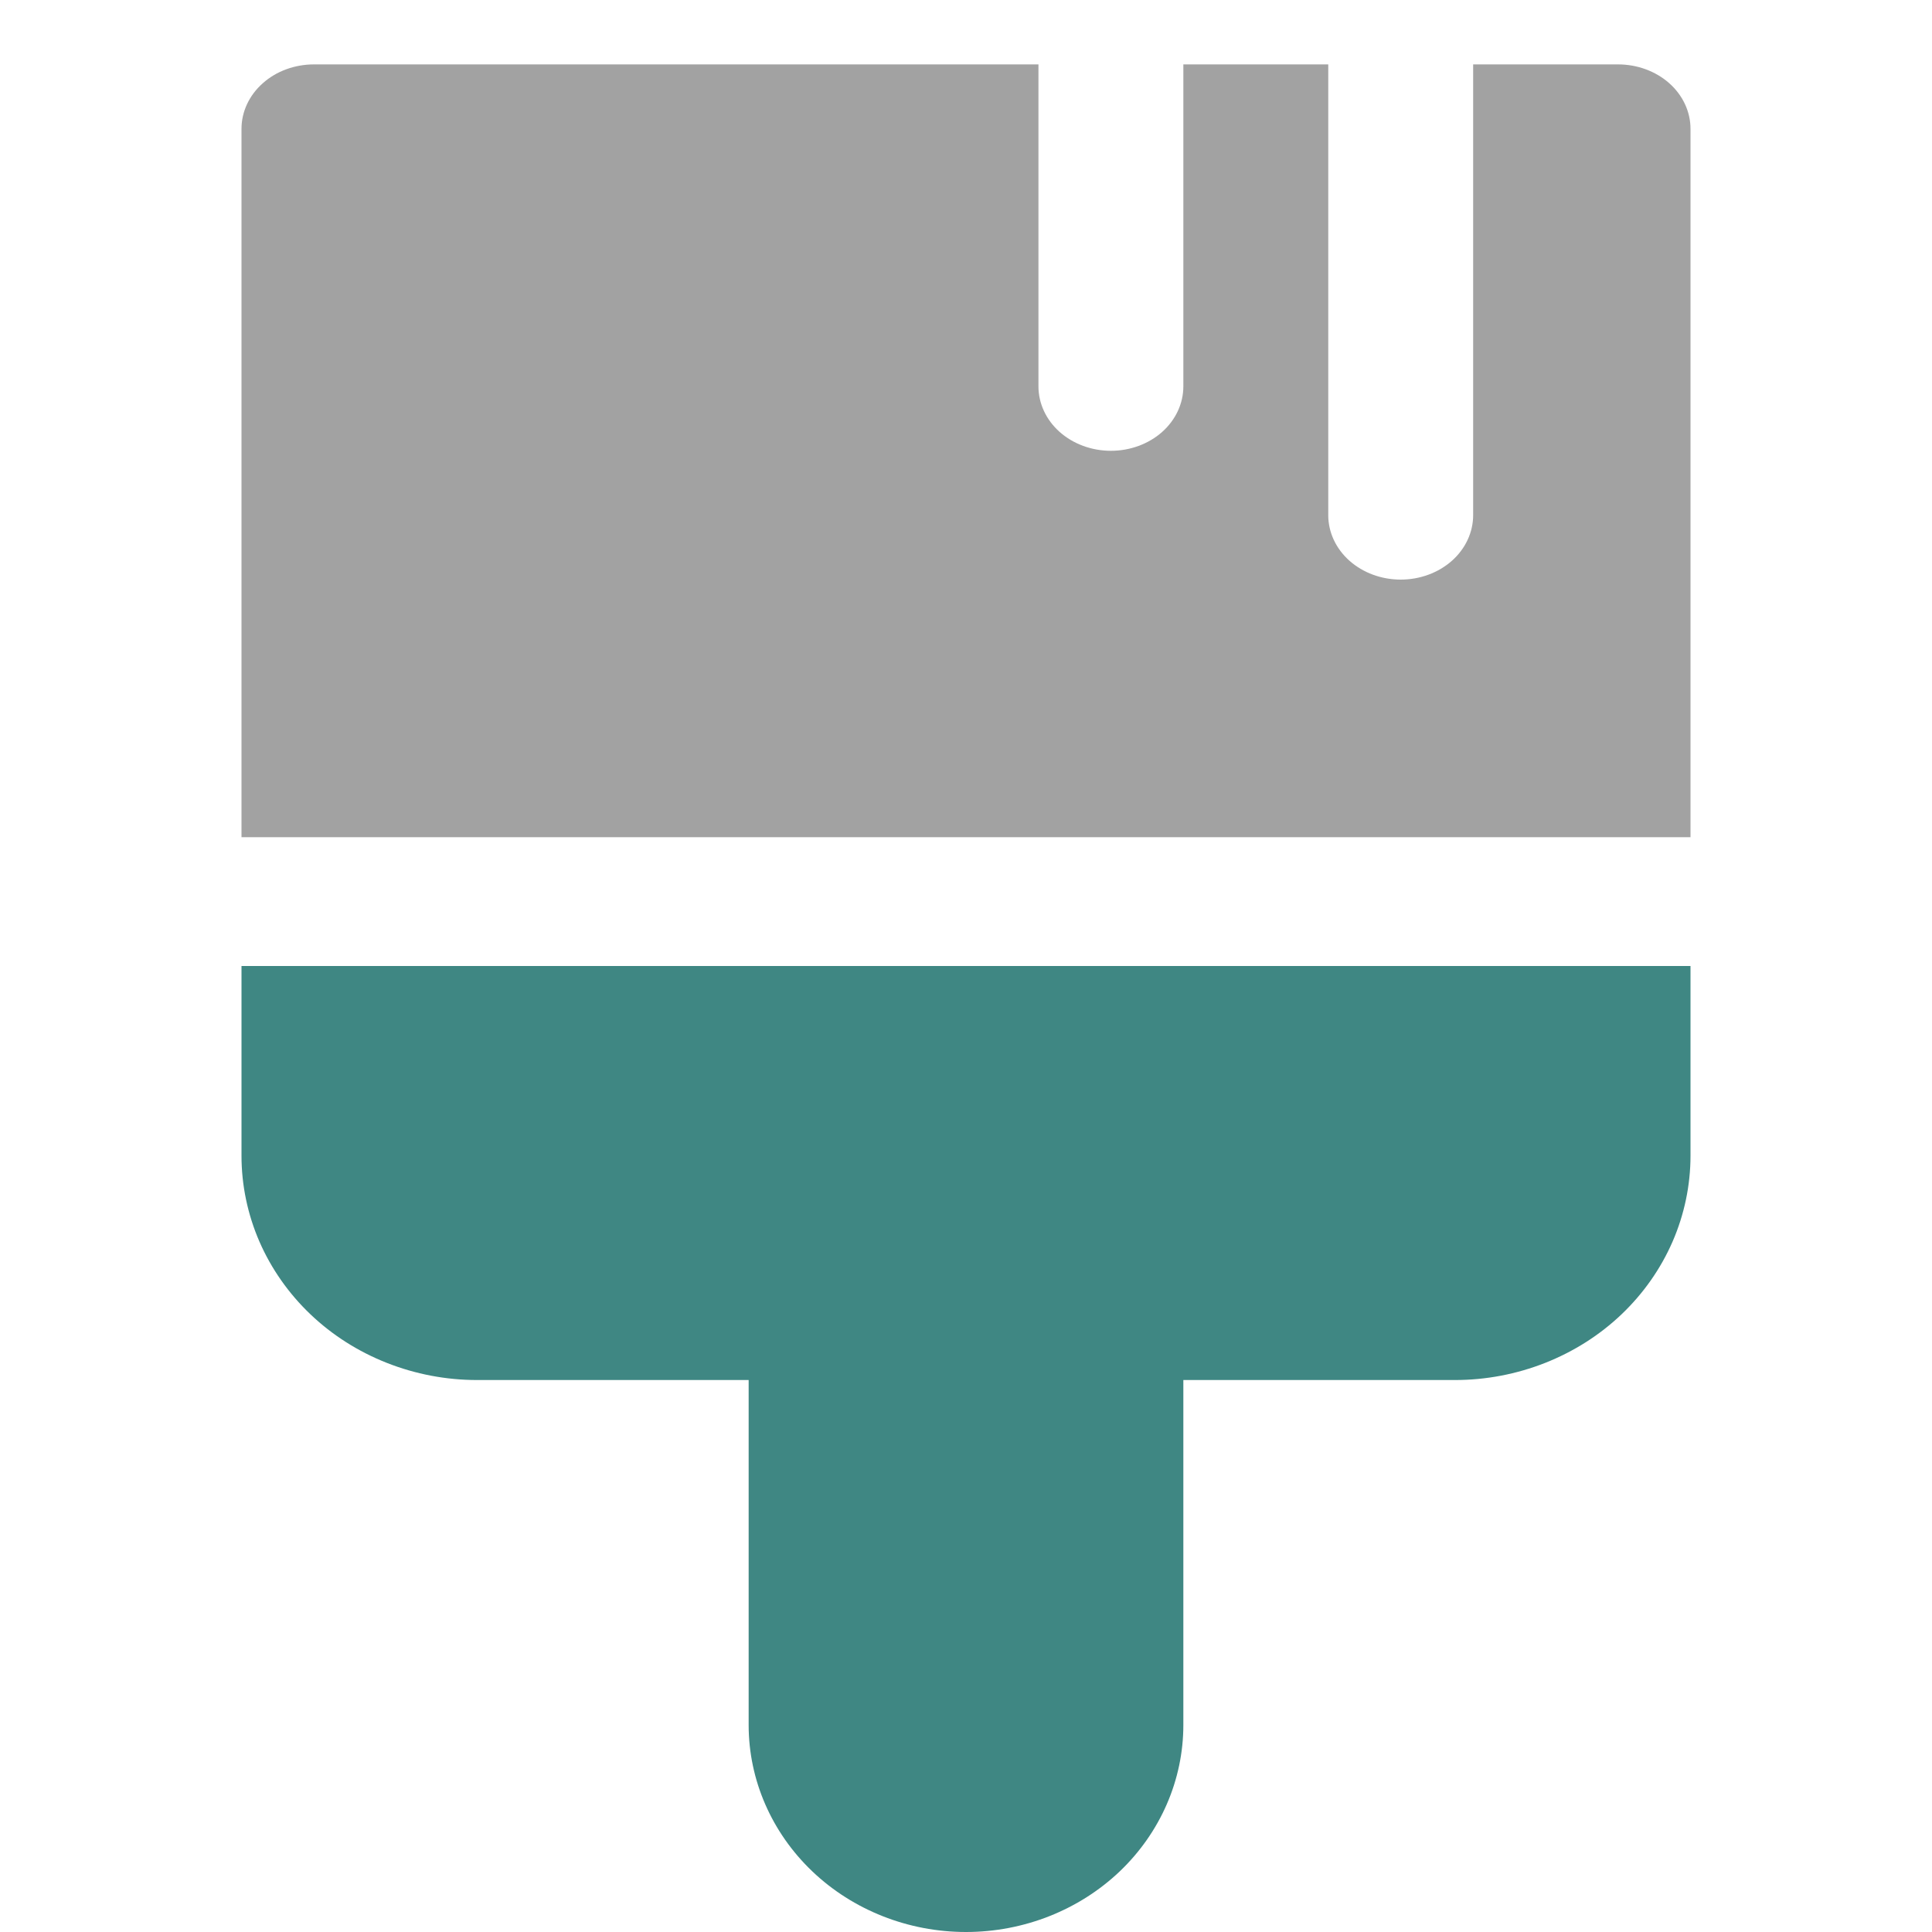 <svg width="30" height="30" viewBox="0 0 30 30" fill="none" xmlns="http://www.w3.org/2000/svg">
<path d="M26.25 15H3.75V17.946C3.75 18.404 3.845 18.857 4.028 19.279C4.212 19.701 4.481 20.085 4.821 20.409C5.16 20.732 5.563 20.988 6.007 21.163C6.451 21.338 6.926 21.429 7.406 21.429H11.625V26.786C11.625 27.638 11.981 28.456 12.614 29.059C13.246 29.661 14.105 30 15 30C15.895 30 16.754 29.661 17.387 29.059C18.019 28.456 18.375 27.638 18.375 26.786V21.429H22.594C23.074 21.429 23.549 21.338 23.993 21.163C24.436 20.988 24.84 20.732 25.179 20.409C25.519 20.085 25.788 19.701 25.972 19.279C26.155 18.857 26.25 18.404 26.25 17.946V15Z" fill="#3F8783"/>
<path d="M16.125 1V6C16.125 6.265 16.244 6.52 16.454 6.707C16.666 6.895 16.952 7 17.25 7C17.548 7 17.834 6.895 18.046 6.707C18.256 6.52 18.375 6.265 18.375 6V1H20.625V8C20.625 8.265 20.744 8.52 20.954 8.707C21.166 8.895 21.452 9 21.75 9C22.048 9 22.334 8.895 22.546 8.707C22.756 8.52 22.875 8.265 22.875 8V1H25.125C25.423 1 25.709 1.105 25.921 1.293C26.131 1.48 26.25 1.735 26.25 2V13H3.75V2C3.75 1.735 3.869 1.48 4.08 1.293C4.29 1.105 4.577 1 4.875 1H16.125Z" fill="#A2A2A2"/>
</svg>
